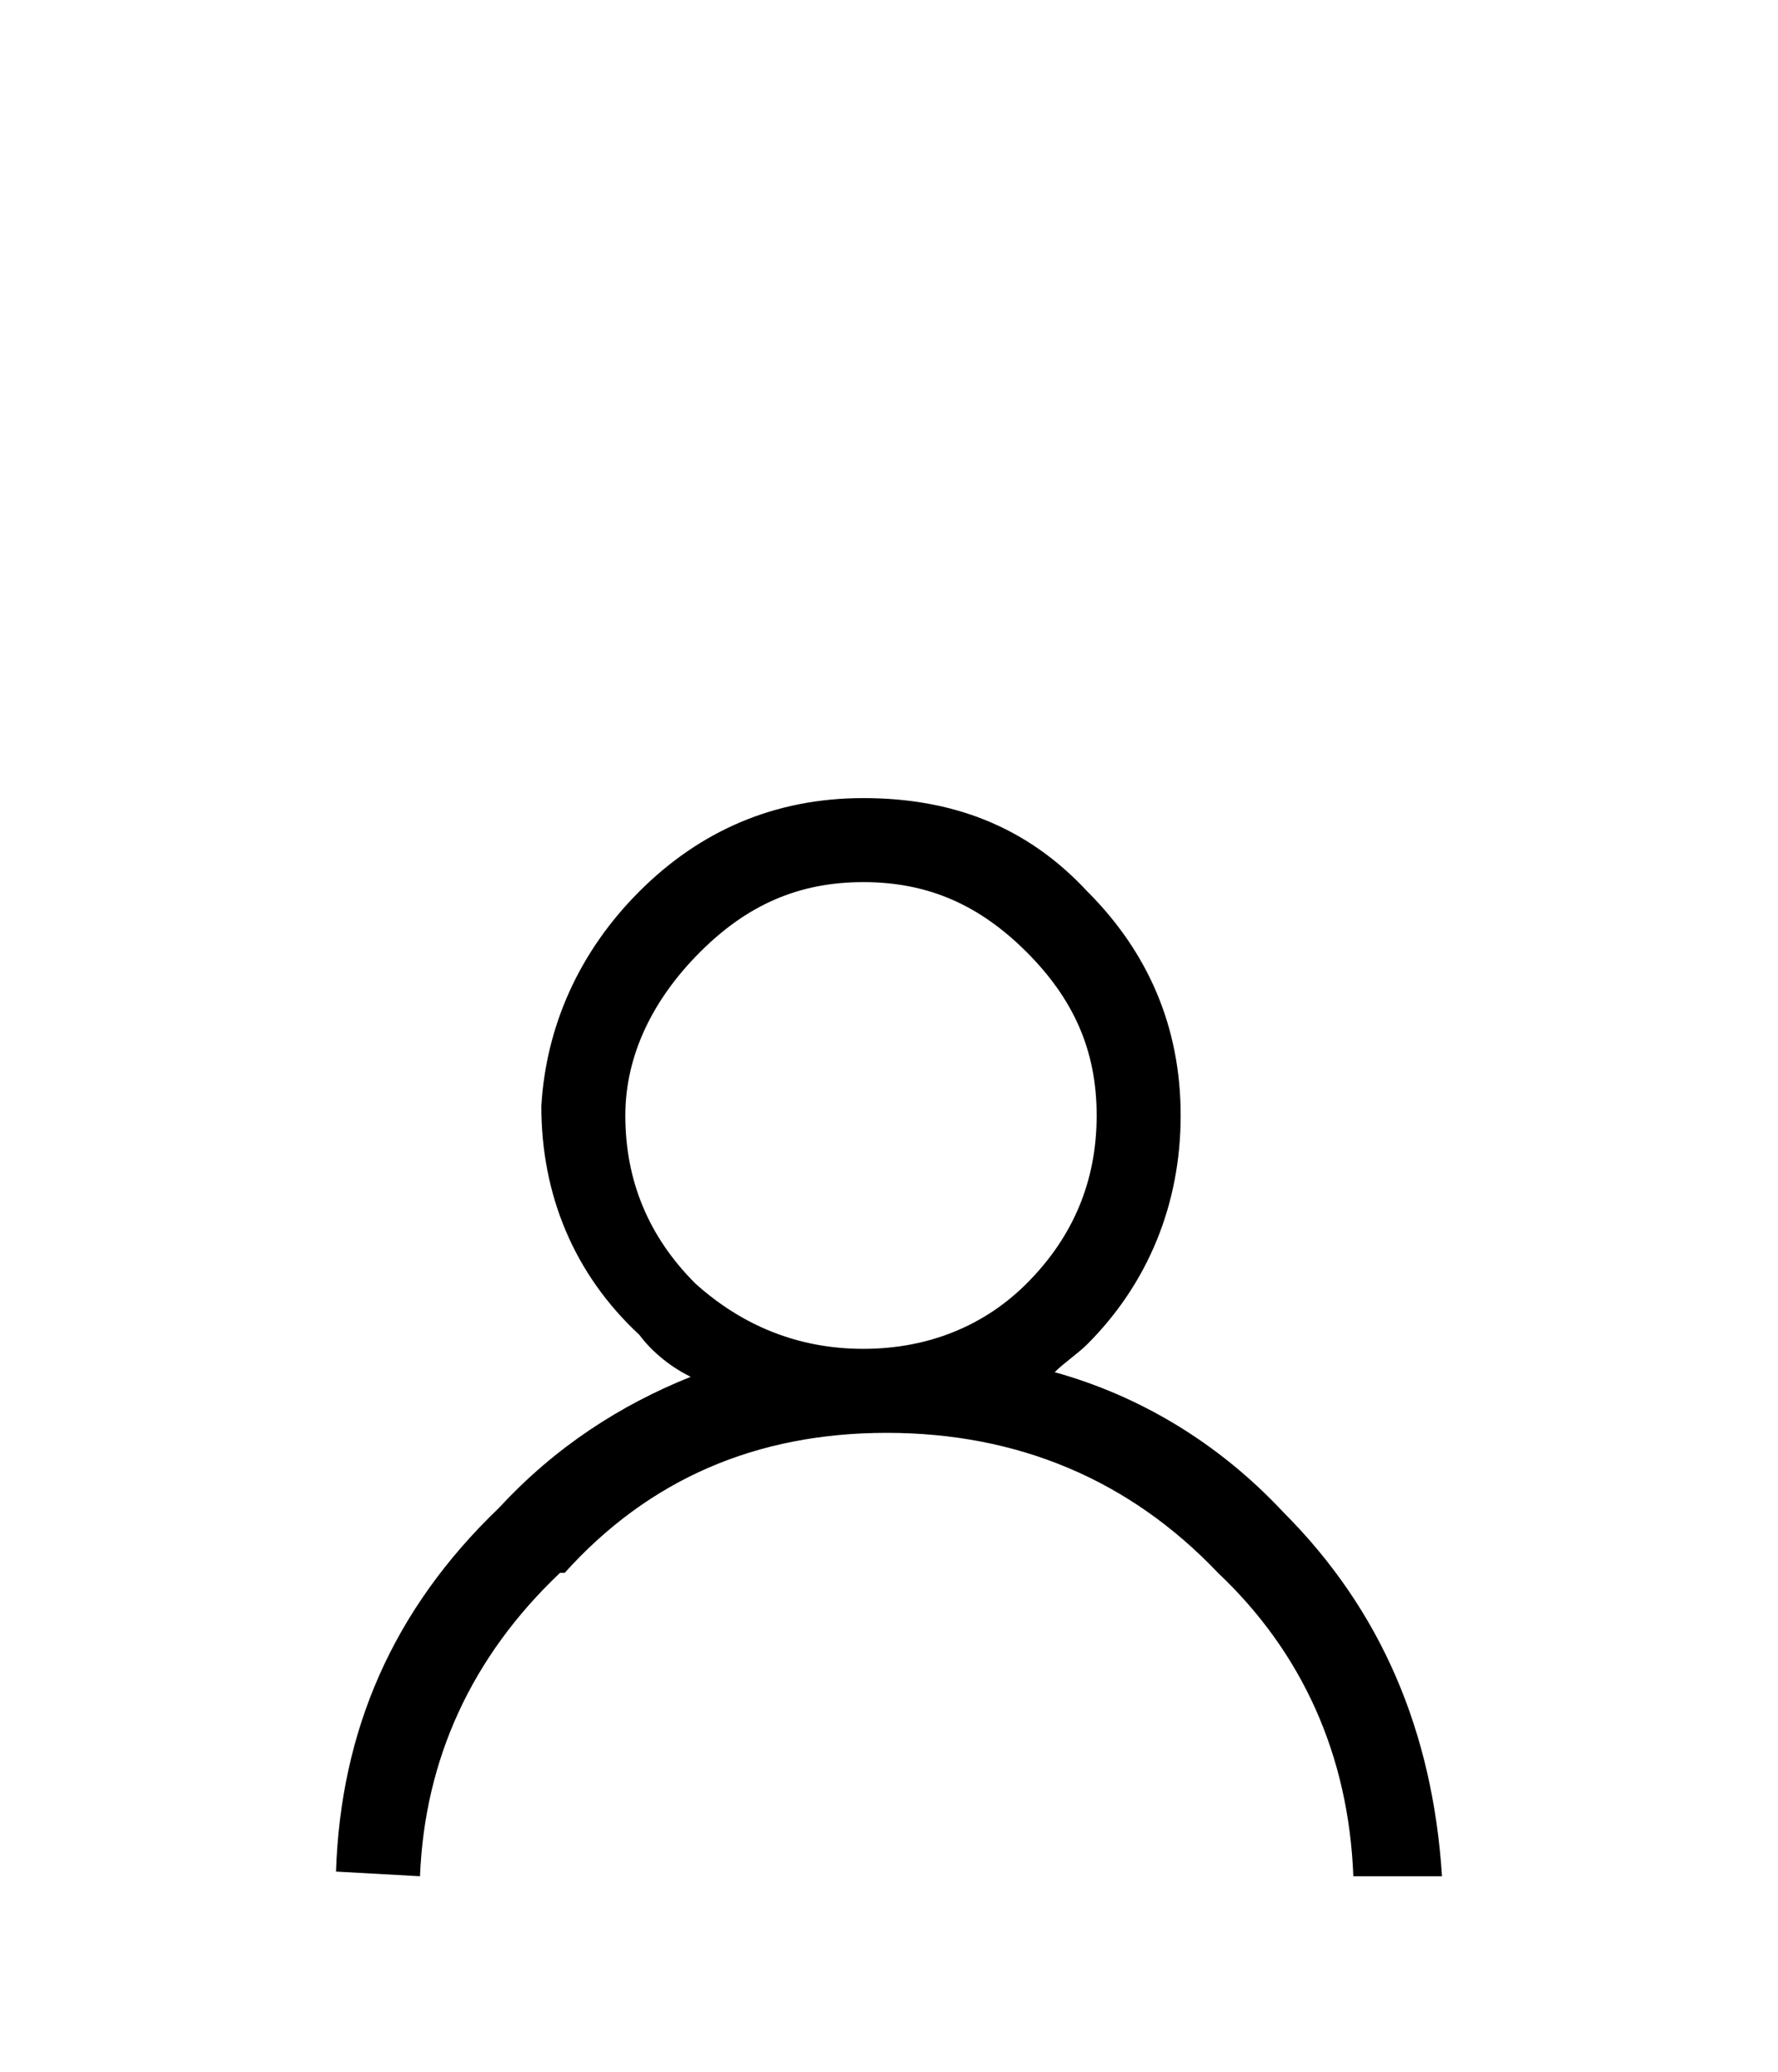 <?xml version="1.0" encoding="utf-8"?>
<!-- Generator: Adobe Illustrator 24.3.0, SVG Export Plug-In . SVG Version: 6.00 Build 0)  -->
<svg version="1.1" id="Capa_1" xmlns="http://www.w3.org/2000/svg" xmlns:xlink="http://www.w3.org/1999/xlink" x="0px" y="0px"
	 viewBox="0 0 38.1 44.4" style="enable-background:new 0 0 38.1 44.4;" xml:space="preserve">
<style type="text/css">
	.st0{fill-rule:evenodd;clip-rule:evenodd;}
</style>
<g>
	<path class="st0" d="M18.5,18.9c-1.4,0-2.5,0.5-3.5,1.5c-1,1-1.6,2.2-1.6,3.5c0,1.4,0.5,2.6,1.5,3.6c1,0.9,2.2,1.4,3.6,1.4
		c1.4,0,2.6-0.5,3.5-1.4c1-1,1.5-2.2,1.5-3.6c0-1.4-0.5-2.5-1.5-3.5C21,19.4,19.9,18.9,18.5,18.9z M13.7,19.1c1.3-1.3,2.9-2,4.8-2
		s3.5,0.6,4.8,2c1.3,1.3,2,2.9,2,4.8c0,1.9-0.7,3.6-2,4.9c-0.2,0.2-0.5,0.4-0.7,0.6c1.8,0.5,3.5,1.5,4.9,3c2.1,2.1,3.2,4.7,3.4,7.8
		L29,40.2c-0.1-2.6-1.1-4.8-2.9-6.5v0c-1.9-2-4.3-3-7.1-3c-2.8,0-5.1,1-6.9,3l-0.1,0c-1.9,1.8-2.9,4-3,6.5l-1.8-0.1
		c0.1-3,1.2-5.6,3.5-7.8c1.2-1.3,2.6-2.2,4.1-2.8c-0.4-0.2-0.8-0.5-1.1-0.9c-1.4-1.3-2.1-3-2.1-4.9C11.7,22,12.4,20.4,13.7,19.1z"/>
</g>
</svg>
